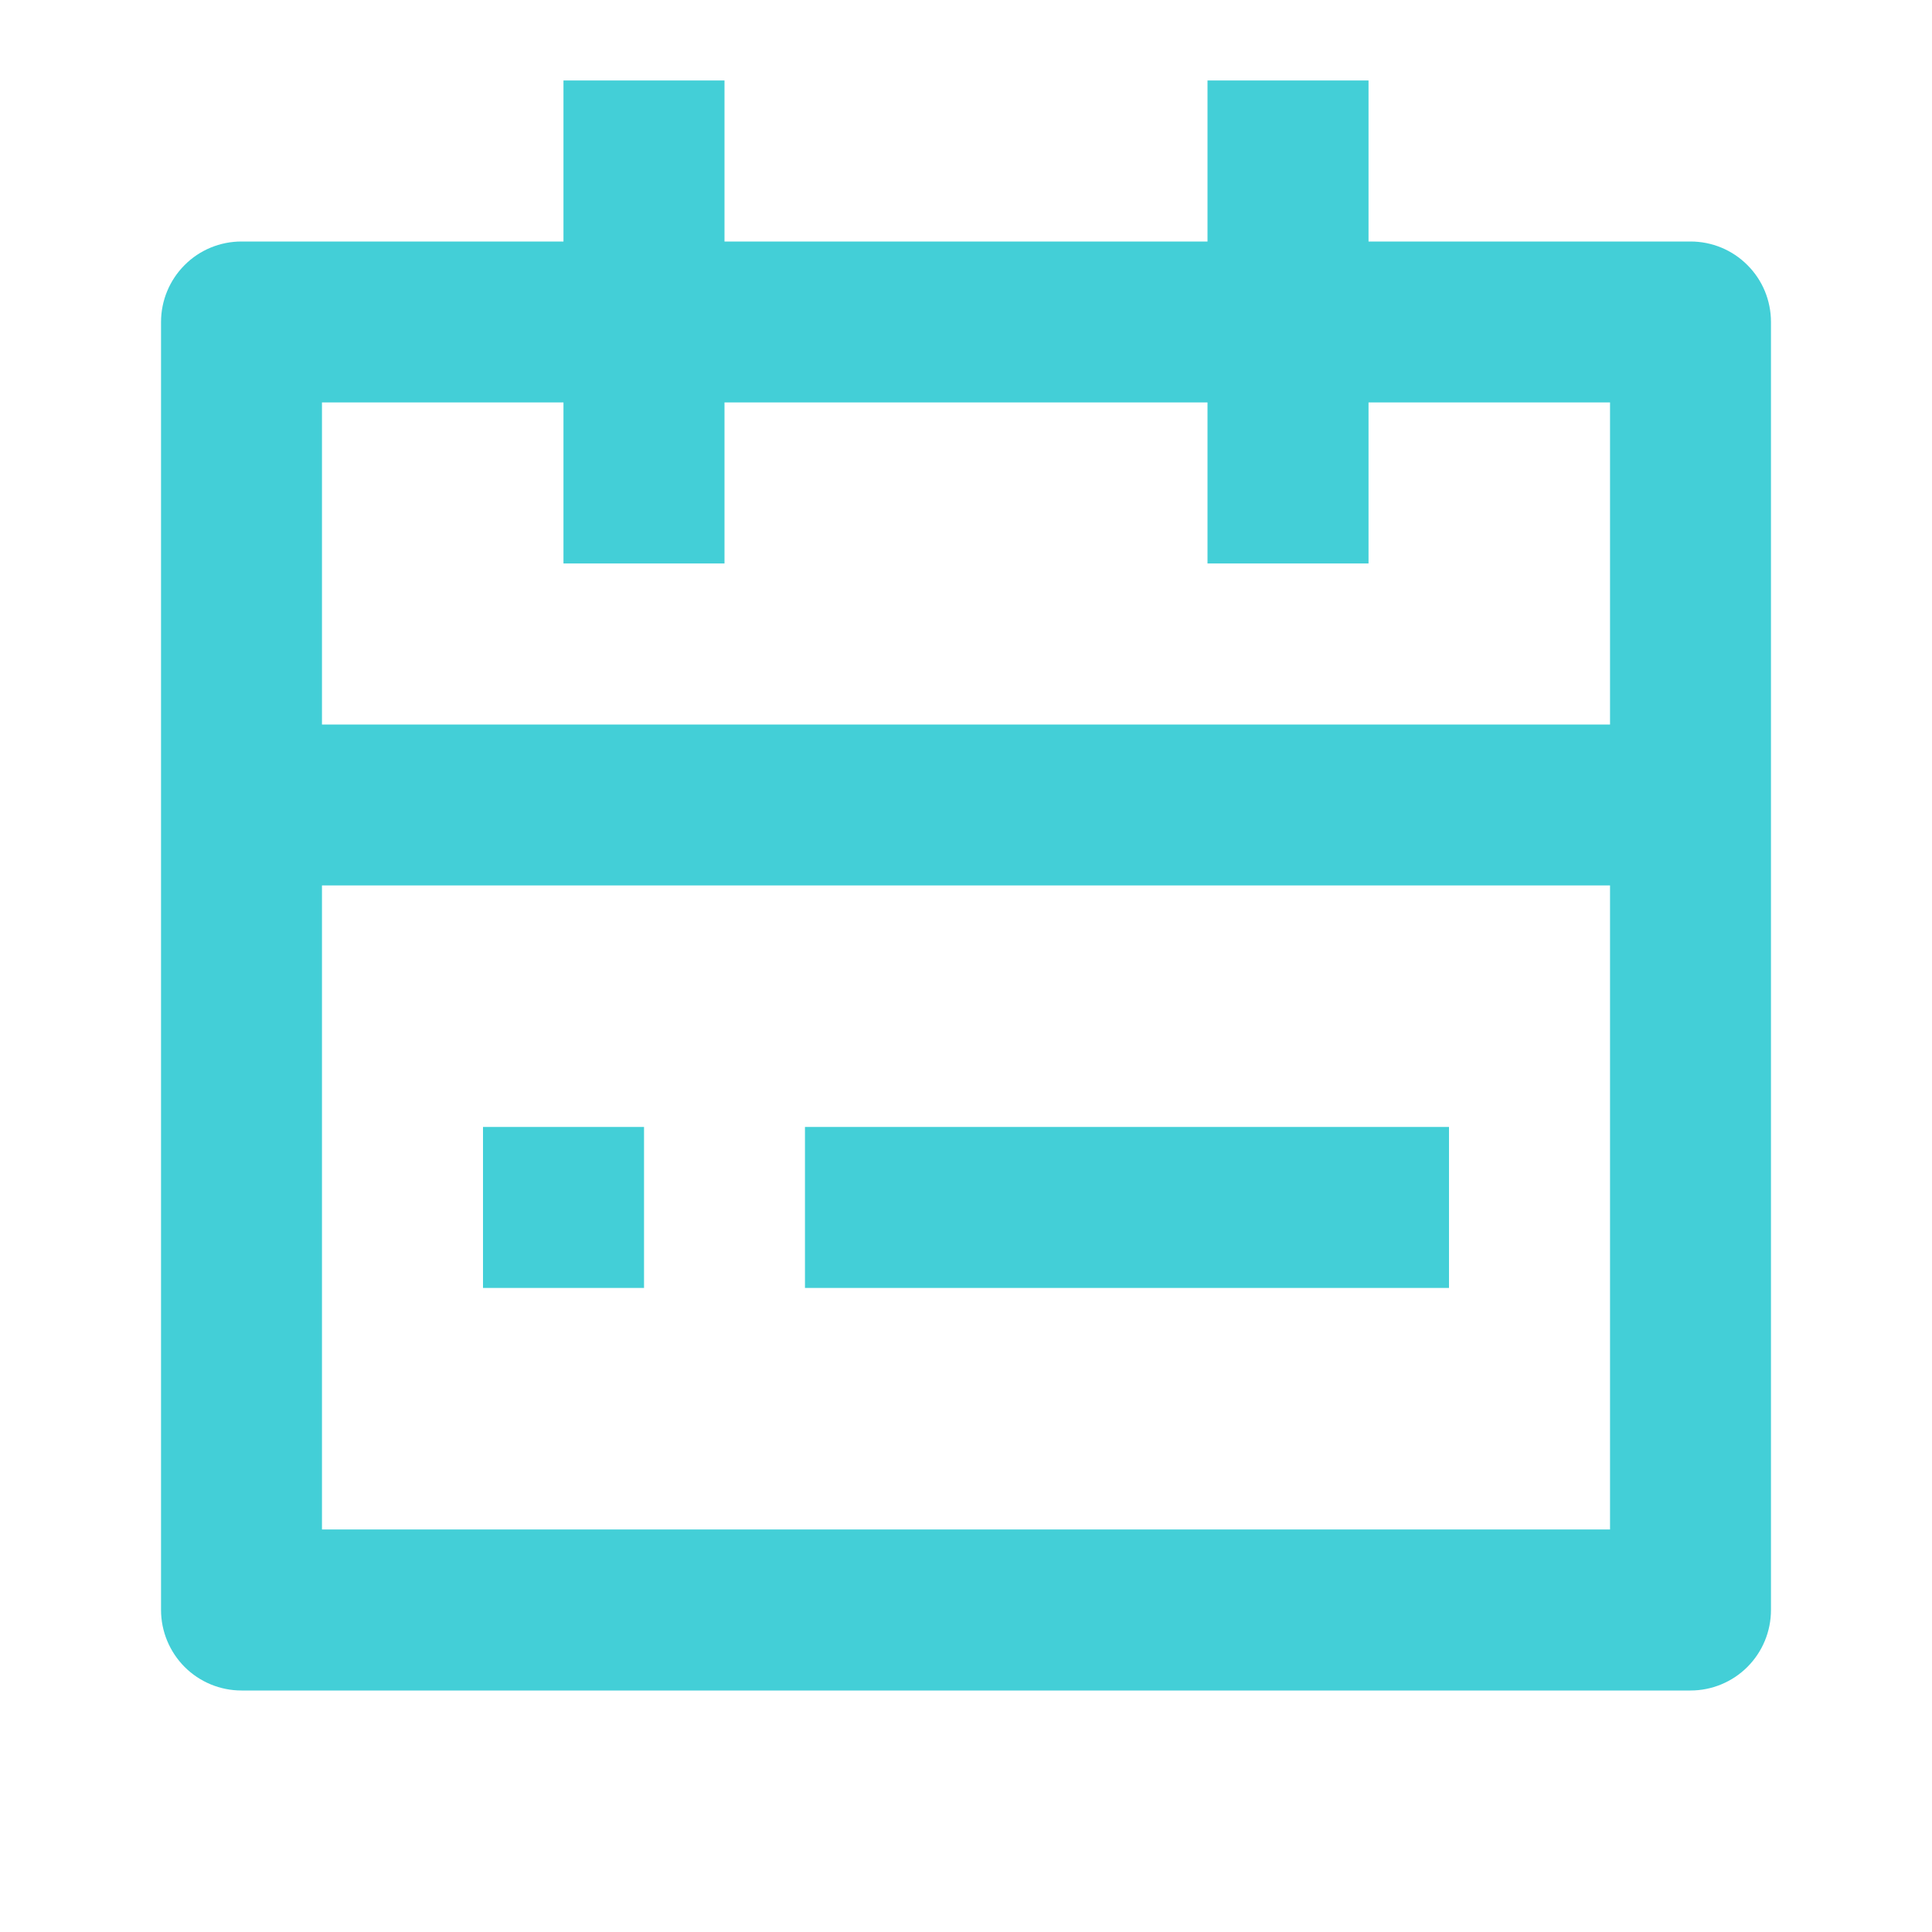 <svg width="20" height="20" viewBox="0 0 20 20" fill="none" xmlns="http://www.w3.org/2000/svg">
<path d="M14.167 2.5H17.5C17.721 2.5 17.933 2.587 18.089 2.744C18.246 2.9 18.333 3.112 18.333 3.333V16.666C18.333 16.887 18.246 17.099 18.089 17.256C17.933 17.412 17.721 17.5 17.5 17.5H2.5C2.279 17.5 2.067 17.412 1.911 17.256C1.755 17.099 1.667 16.887 1.667 16.666V3.333C1.667 3.112 1.755 2.9 1.911 2.744C2.067 2.587 2.279 2.5 2.5 2.5H5.833V0.833H7.5V2.5H12.5V0.833H14.167V2.5ZM12.5 4.166H7.5V5.833H5.833V4.166H3.333V7.5H16.667V4.166H14.167V5.833H12.5V4.166ZM16.667 9.166H3.333V15.833H16.667V9.166ZM5 11.666H6.667V13.333H5V11.666ZM8.333 11.666H15V13.333H8.333V11.666Z" fill="#43CFD7"/>
</svg>
